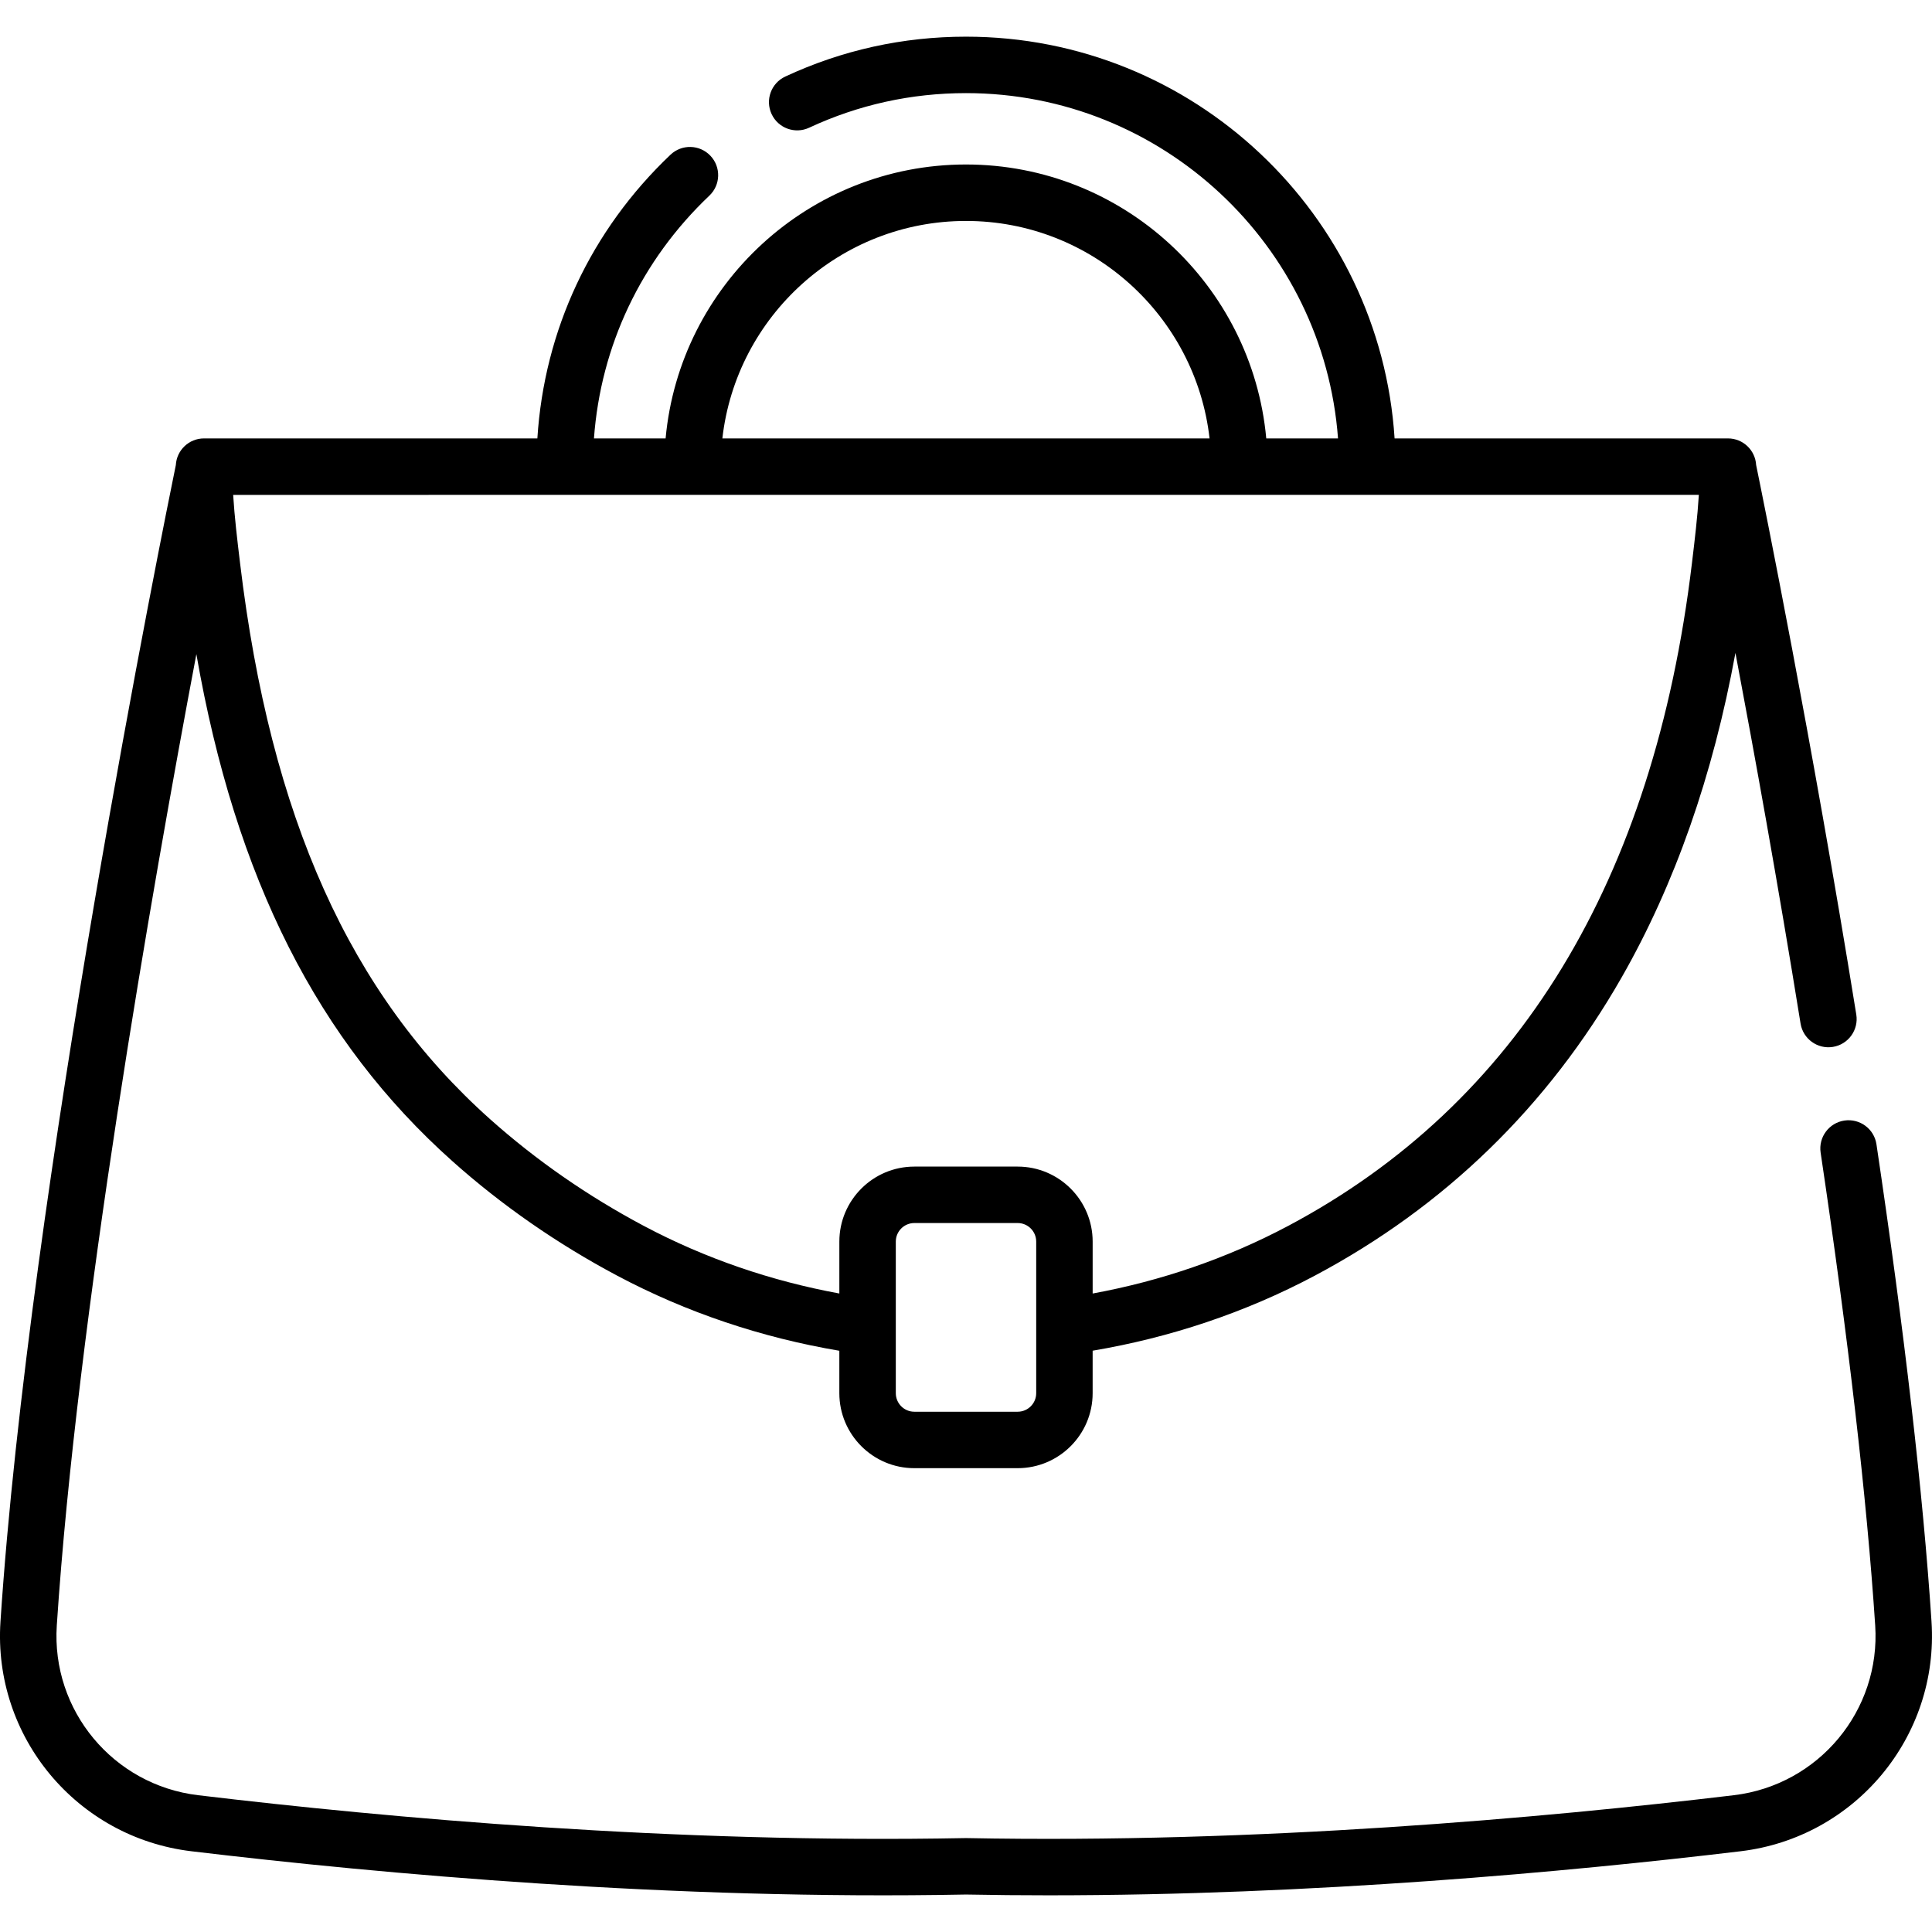 <svg id="Capa_1" enable-background="new 0 0 512 512" height="512" viewBox="0 0 512 512" width="512" xmlns="http://www.w3.org/2000/svg"><g><path d="m511.874 429.767c-2.248-34.101-7.157-76.667-14.592-126.515-.609-4.086-4.407-6.897-8.501-6.295-4.086.61-6.904 4.416-6.295 8.501 7.375 49.444 12.24 91.599 14.461 125.292 1.486 22.545-14.964 42.312-37.451 44.999-50.268 6.006-126.337 12.852-203.292 11.364-.048-.001-.096-.001-.145-.001h-.119c-.048 0-.096 0-.145.001-76.952 1.502-153.024-5.357-203.292-11.364-22.486-2.687-38.936-22.453-37.451-44.999 5.363-81.376 25.042-194.079 36.989-257.397 10.369 59.475 32.193 102.546 67.852 134.377 13.095 11.69 27.795 21.9 43.693 30.347 18.477 9.817 38.408 16.438 58.849 19.888v11.245c0 10.958 8.914 19.872 19.872 19.872h27.384c10.958 0 19.872-8.914 19.872-19.872v-11.26c20.44-3.449 40.372-10.056 58.849-19.873 34.44-18.3 61.792-44.871 81.297-78.975 14.14-24.725 24.259-53.604 30.2-86.072 4.955 26.211 11.242 60.911 17.26 98.218.657 4.078 4.497 6.854 8.576 6.193 4.078-.657 6.851-4.498 6.193-8.575-11.826-73.316-24.699-136.655-26.539-145.626-.223-3.931-3.471-7.053-7.458-7.053h-88.358c-3.809-59.348-53.291-106.468-113.583-106.468-16.711 0-32.825 3.557-47.892 10.57-3.745 1.743-5.368 6.193-3.624 9.938 1.743 3.745 6.193 5.369 9.938 3.625 13.076-6.087 27.065-9.173 41.579-9.173 52.041 0 94.809 40.417 98.59 91.508h-19.016c-3.734-40.645-37.973-72.594-79.575-72.594-41.605 0-75.874 31.945-79.605 72.593h-18.988c1.787-24.531 12.48-47.155 30.585-64.336 2.996-2.844 3.12-7.578.276-10.575-2.844-2.996-7.577-3.12-10.574-.276-21.113 20.037-33.474 46.51-35.284 75.188h-88.351c-3.987 0-7.236 3.122-7.458 7.054-3.185 15.542-38.906 191.676-46.475 306.526-2.009 30.483 20.219 57.206 50.604 60.837 50.719 6.06 127.496 12.977 205.27 11.468 7.313.141 14.617.208 21.892.208 70.092 0 137.429-6.186 183.379-11.676 30.384-3.631 52.612-30.354 50.603-60.837zm-237.269-60.557c0 2.708-2.203 4.913-4.912 4.913h-27.384c-2.709 0-4.912-2.204-4.912-4.913v-40.18c0-2.708 2.203-4.913 4.912-4.913h27.384c2.709 0 4.912 2.204 4.912 4.913zm-18.605-310.657c33.347 0 60.875 25.252 64.546 57.633h-129.111c3.67-32.383 31.216-57.633 64.565-57.633zm194.213 72.593c-.367 5.912-1.087 11.906-1.791 17.763l-.041.347c-10.108 84.176-46.104 143.26-106.987 175.611-16.305 8.663-33.835 14.63-51.829 17.927v-13.764c0-10.958-8.914-19.872-19.872-19.872h-27.384c-10.958 0-19.872 8.914-19.872 19.872v13.759c-17.994-3.297-35.525-9.259-51.829-17.922-14.839-7.885-28.549-17.405-40.749-28.296-37.098-33.117-58.146-79.927-66.238-147.315l-.041-.347c-.703-5.856-1.423-11.851-1.791-17.763z"/></g></svg>